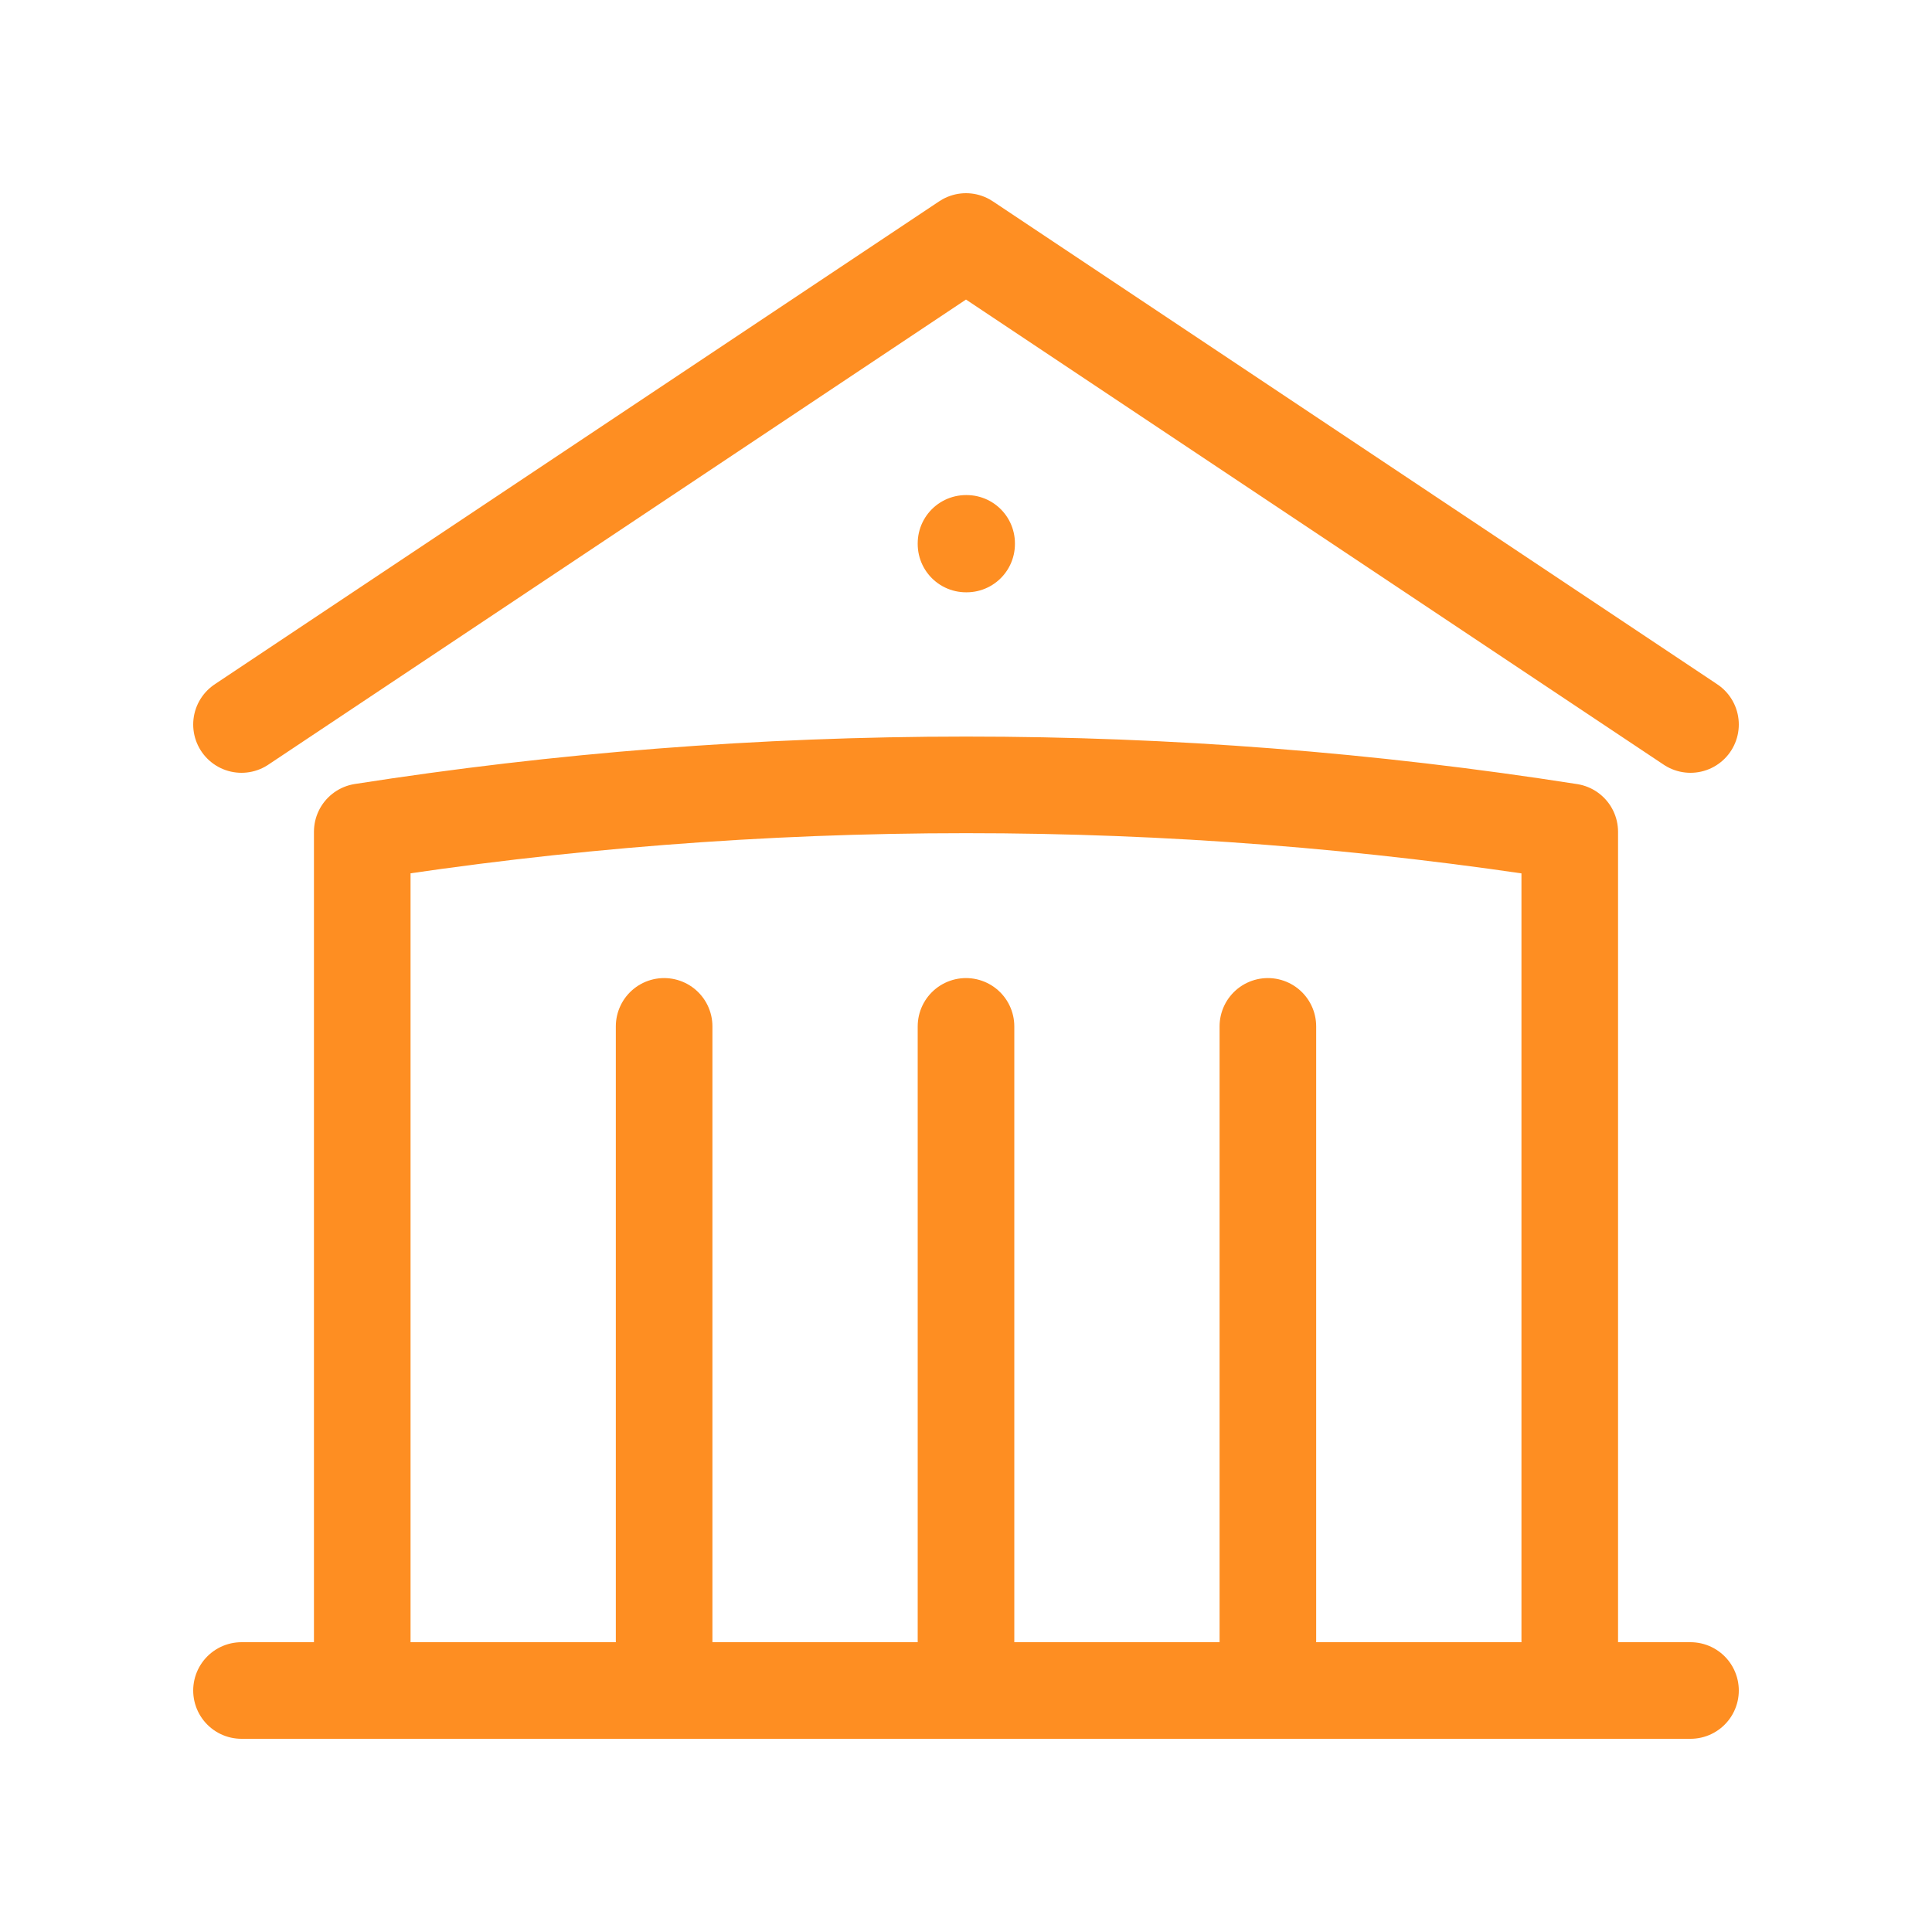 <svg xmlns="http://www.w3.org/2000/svg" width="40" height="40" viewBox="0 0 40 40" fill="none"><path d="M20 35V21.25M26.25 35V21.25M13.75 35V21.25M5 15L20 5L35 15M32.5 35V17.222C28.365 16.574 24.186 16.249 20 16.25C15.748 16.25 11.573 16.583 7.5 17.22V35M5 35H35M20 11.25H20.013V11.263H20V11.25Z" stroke="#FE8E22" stroke-width="2" stroke-linecap="round" stroke-linejoin="round"></path></svg>